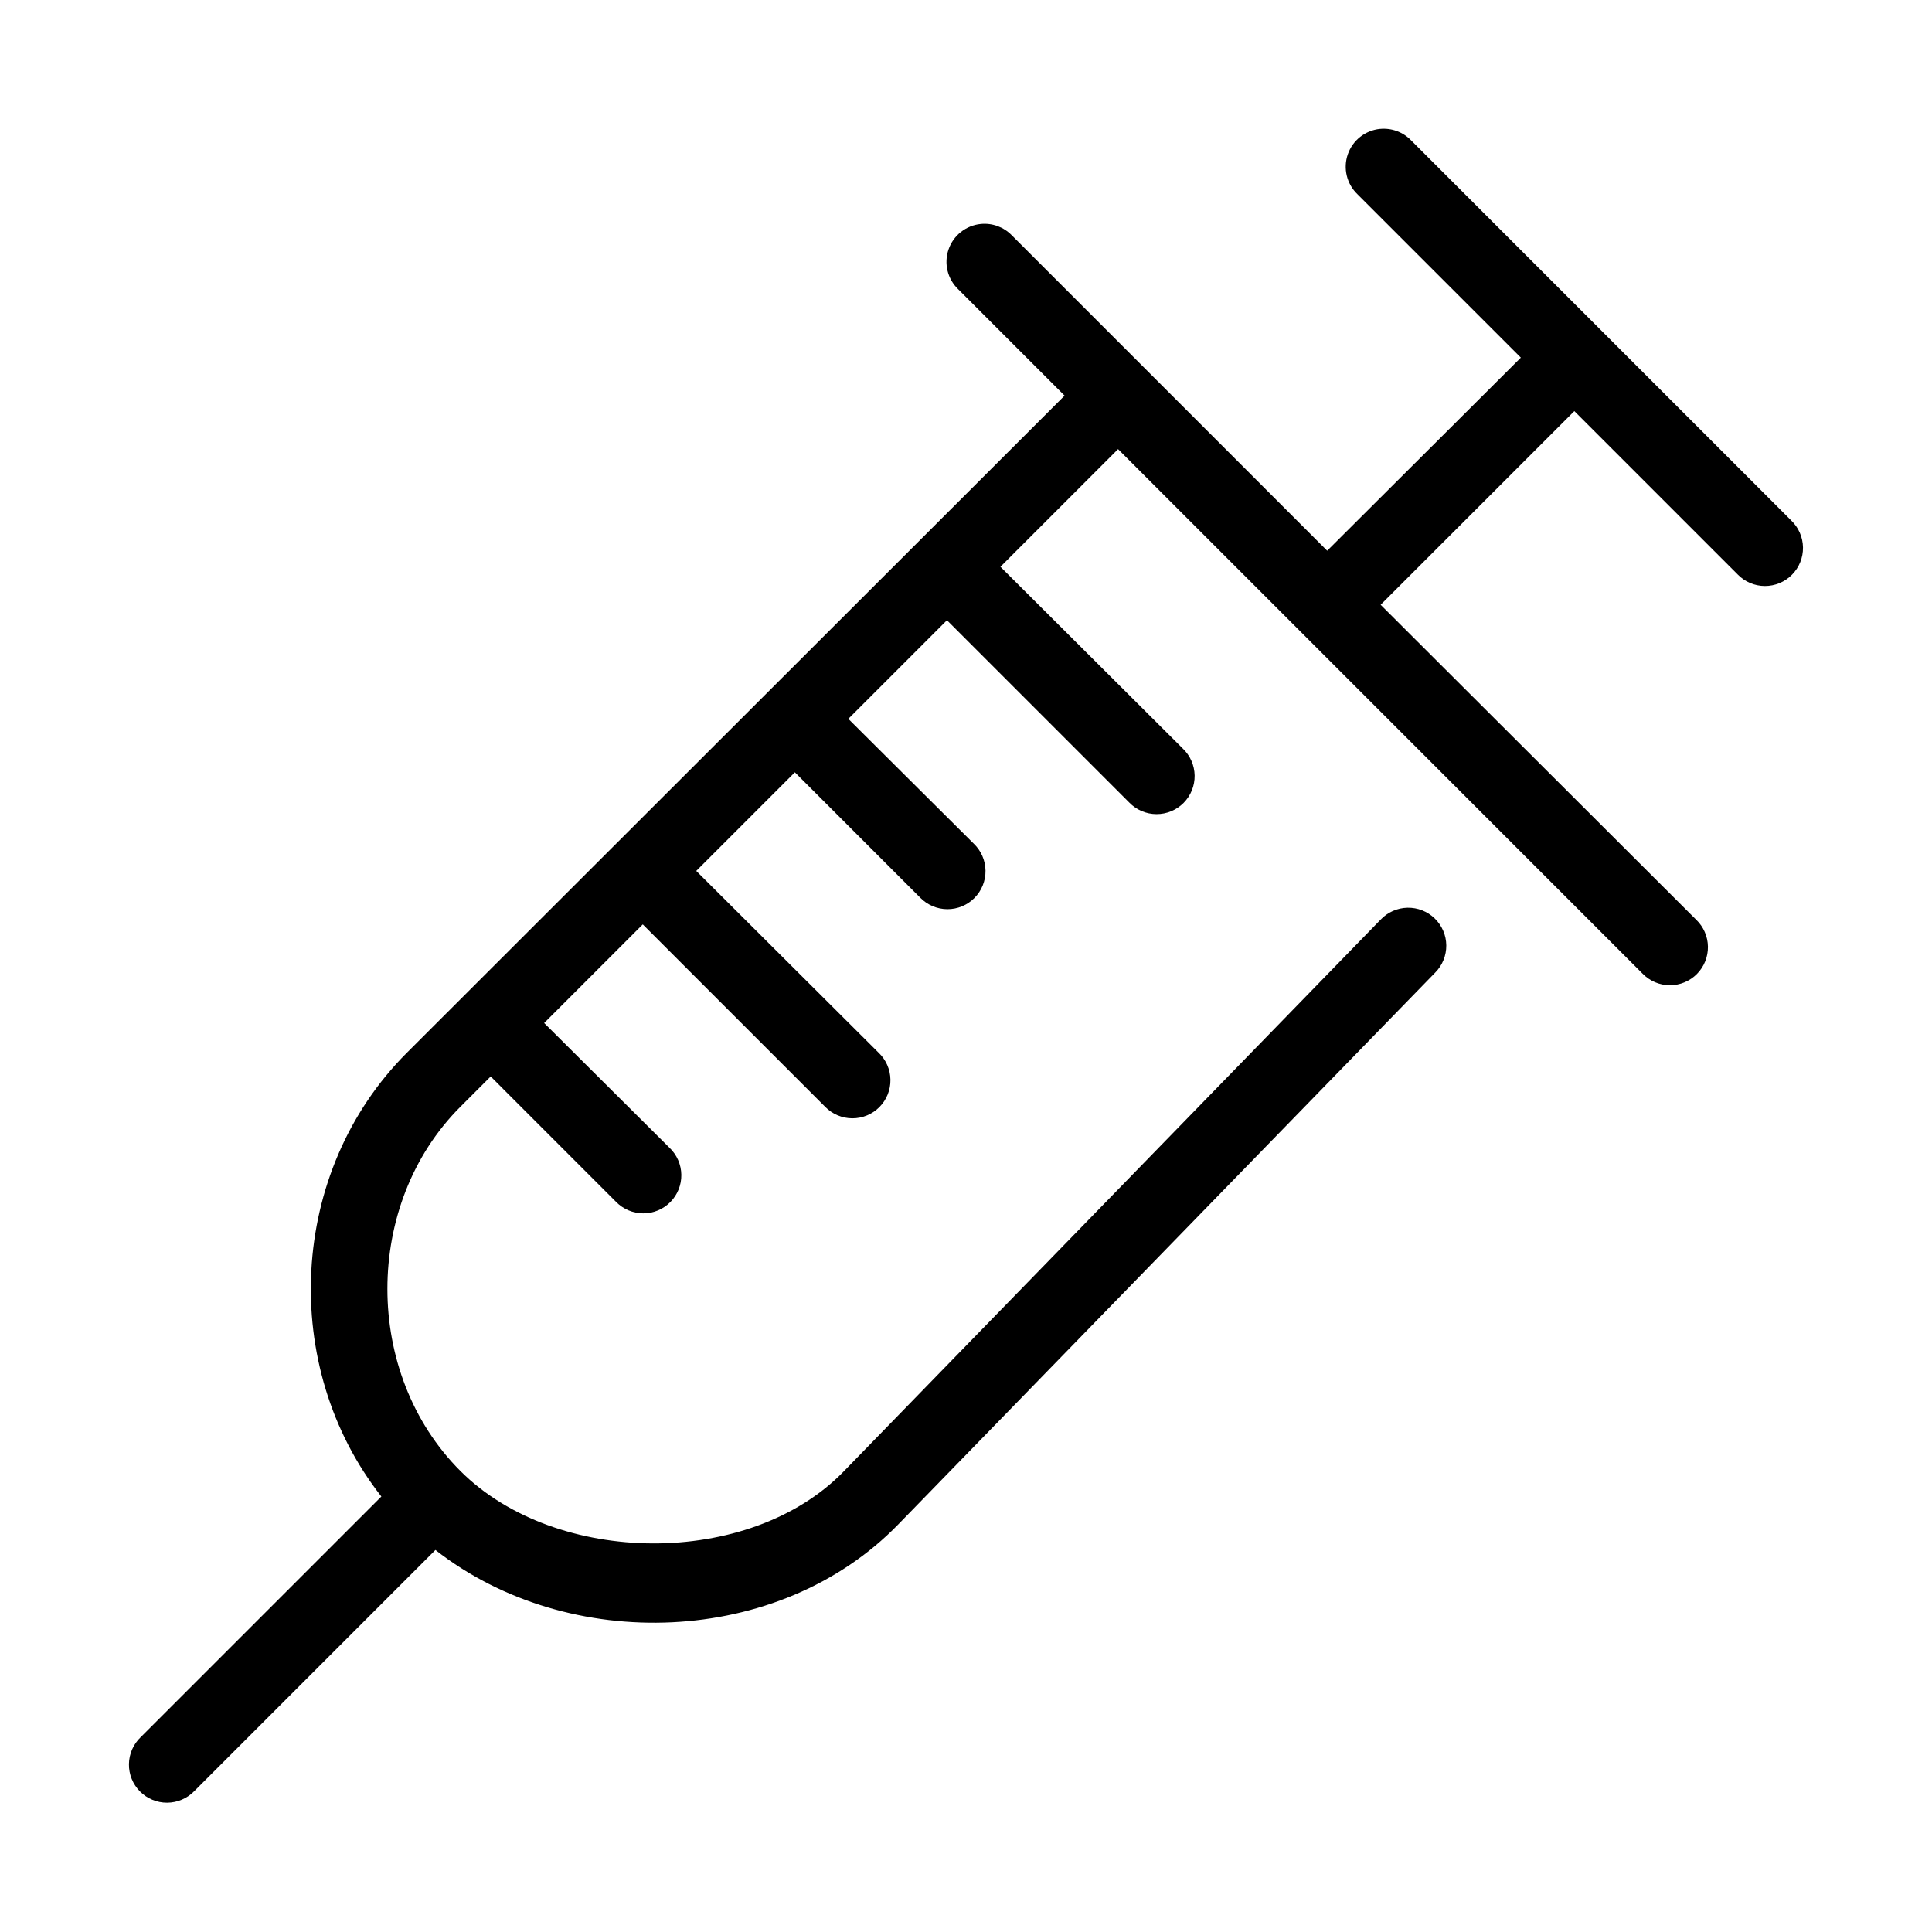 <?xml version="1.0" encoding="UTF-8"?>
<!-- Uploaded to: SVG Repo, www.svgrepo.com, Generator: SVG Repo Mixer Tools -->
<svg fill="#000000" width="800px" height="800px" version="1.1" viewBox="144 144 512 512" xmlns="http://www.w3.org/2000/svg">
 <path d="m509.73 178.16c-3.922 0.383-7.262 3.016-8.547 6.738-1.289 3.727-0.285 7.859 2.562 10.582l43.297 43.297-51.324 51.168-83.602-83.602c-2.133-2.188-5.144-3.289-8.188-2.992-3.922 0.383-7.262 3.016-8.547 6.738-1.289 3.727-0.285 7.859 2.566 10.578l28.18 28.184-174.29 174.13c-31.508 31.508-33.789 83.227-6.769 117.61l-63.766 63.762c-1.961 1.867-3.09 4.441-3.129 7.148-0.043 2.707 1.008 5.316 2.91 7.242 1.902 1.922 4.5 3 7.207 2.988s5.297-1.109 7.184-3.051l63.918-63.922c35.254 27.605 91.023 25.758 122.65-6.769l142.32-146.26c1.898-1.914 2.945-4.508 2.918-7.199-0.027-2.691-1.133-5.262-3.07-7.137-1.934-1.871-4.539-2.891-7.231-2.832-2.695 0.062-5.25 1.199-7.102 3.156l-142.32 146.26c-24.902 25.609-76.164 25.227-101.55-0.156-25.789-25.789-25.789-70.723 0-96.512l8.031-8.031 33.219 33.223c1.887 1.938 4.477 3.039 7.184 3.051 2.707 0.012 5.305-1.066 7.207-2.992 1.902-1.922 2.953-4.531 2.91-7.238-0.039-2.707-1.168-5.285-3.129-7.148l-33.223-33.062 26.137-26.137 48.332 48.336c1.887 1.941 4.477 3.039 7.184 3.051 2.707 0.012 5.305-1.066 7.207-2.988 1.902-1.926 2.953-4.535 2.91-7.242-0.039-2.707-1.168-5.281-3.129-7.148l-48.336-48.176 26.137-26.137 33.219 33.223c1.887 1.938 4.477 3.039 7.184 3.051 2.707 0.012 5.305-1.066 7.207-2.992 1.902-1.922 2.953-4.531 2.91-7.238-0.039-2.707-1.168-5.285-3.129-7.148l-33.223-33.062 26.137-26.137 48.332 48.336c1.887 1.941 4.477 3.039 7.184 3.051 2.707 0.012 5.305-1.066 7.207-2.988 1.906-1.926 2.953-4.535 2.914-7.242-0.043-2.707-1.172-5.281-3.133-7.148l-48.336-48.176 31.176-31.176 139.02 139.02c1.887 1.938 4.473 3.039 7.18 3.051 2.707 0.012 5.305-1.066 7.211-2.992 1.902-1.922 2.949-4.531 2.91-7.238-0.043-2.707-1.172-5.285-3.133-7.148l-83.602-83.445 51.328-51.324 43.297 43.297c1.887 1.941 4.473 3.039 7.18 3.051 2.707 0.012 5.305-1.066 7.207-2.992 1.906-1.922 2.953-4.531 2.914-7.238-0.043-2.707-1.172-5.281-3.133-7.148l-100.76-100.76c-2.133-2.188-5.144-3.285-8.188-2.992z"/>
</svg>